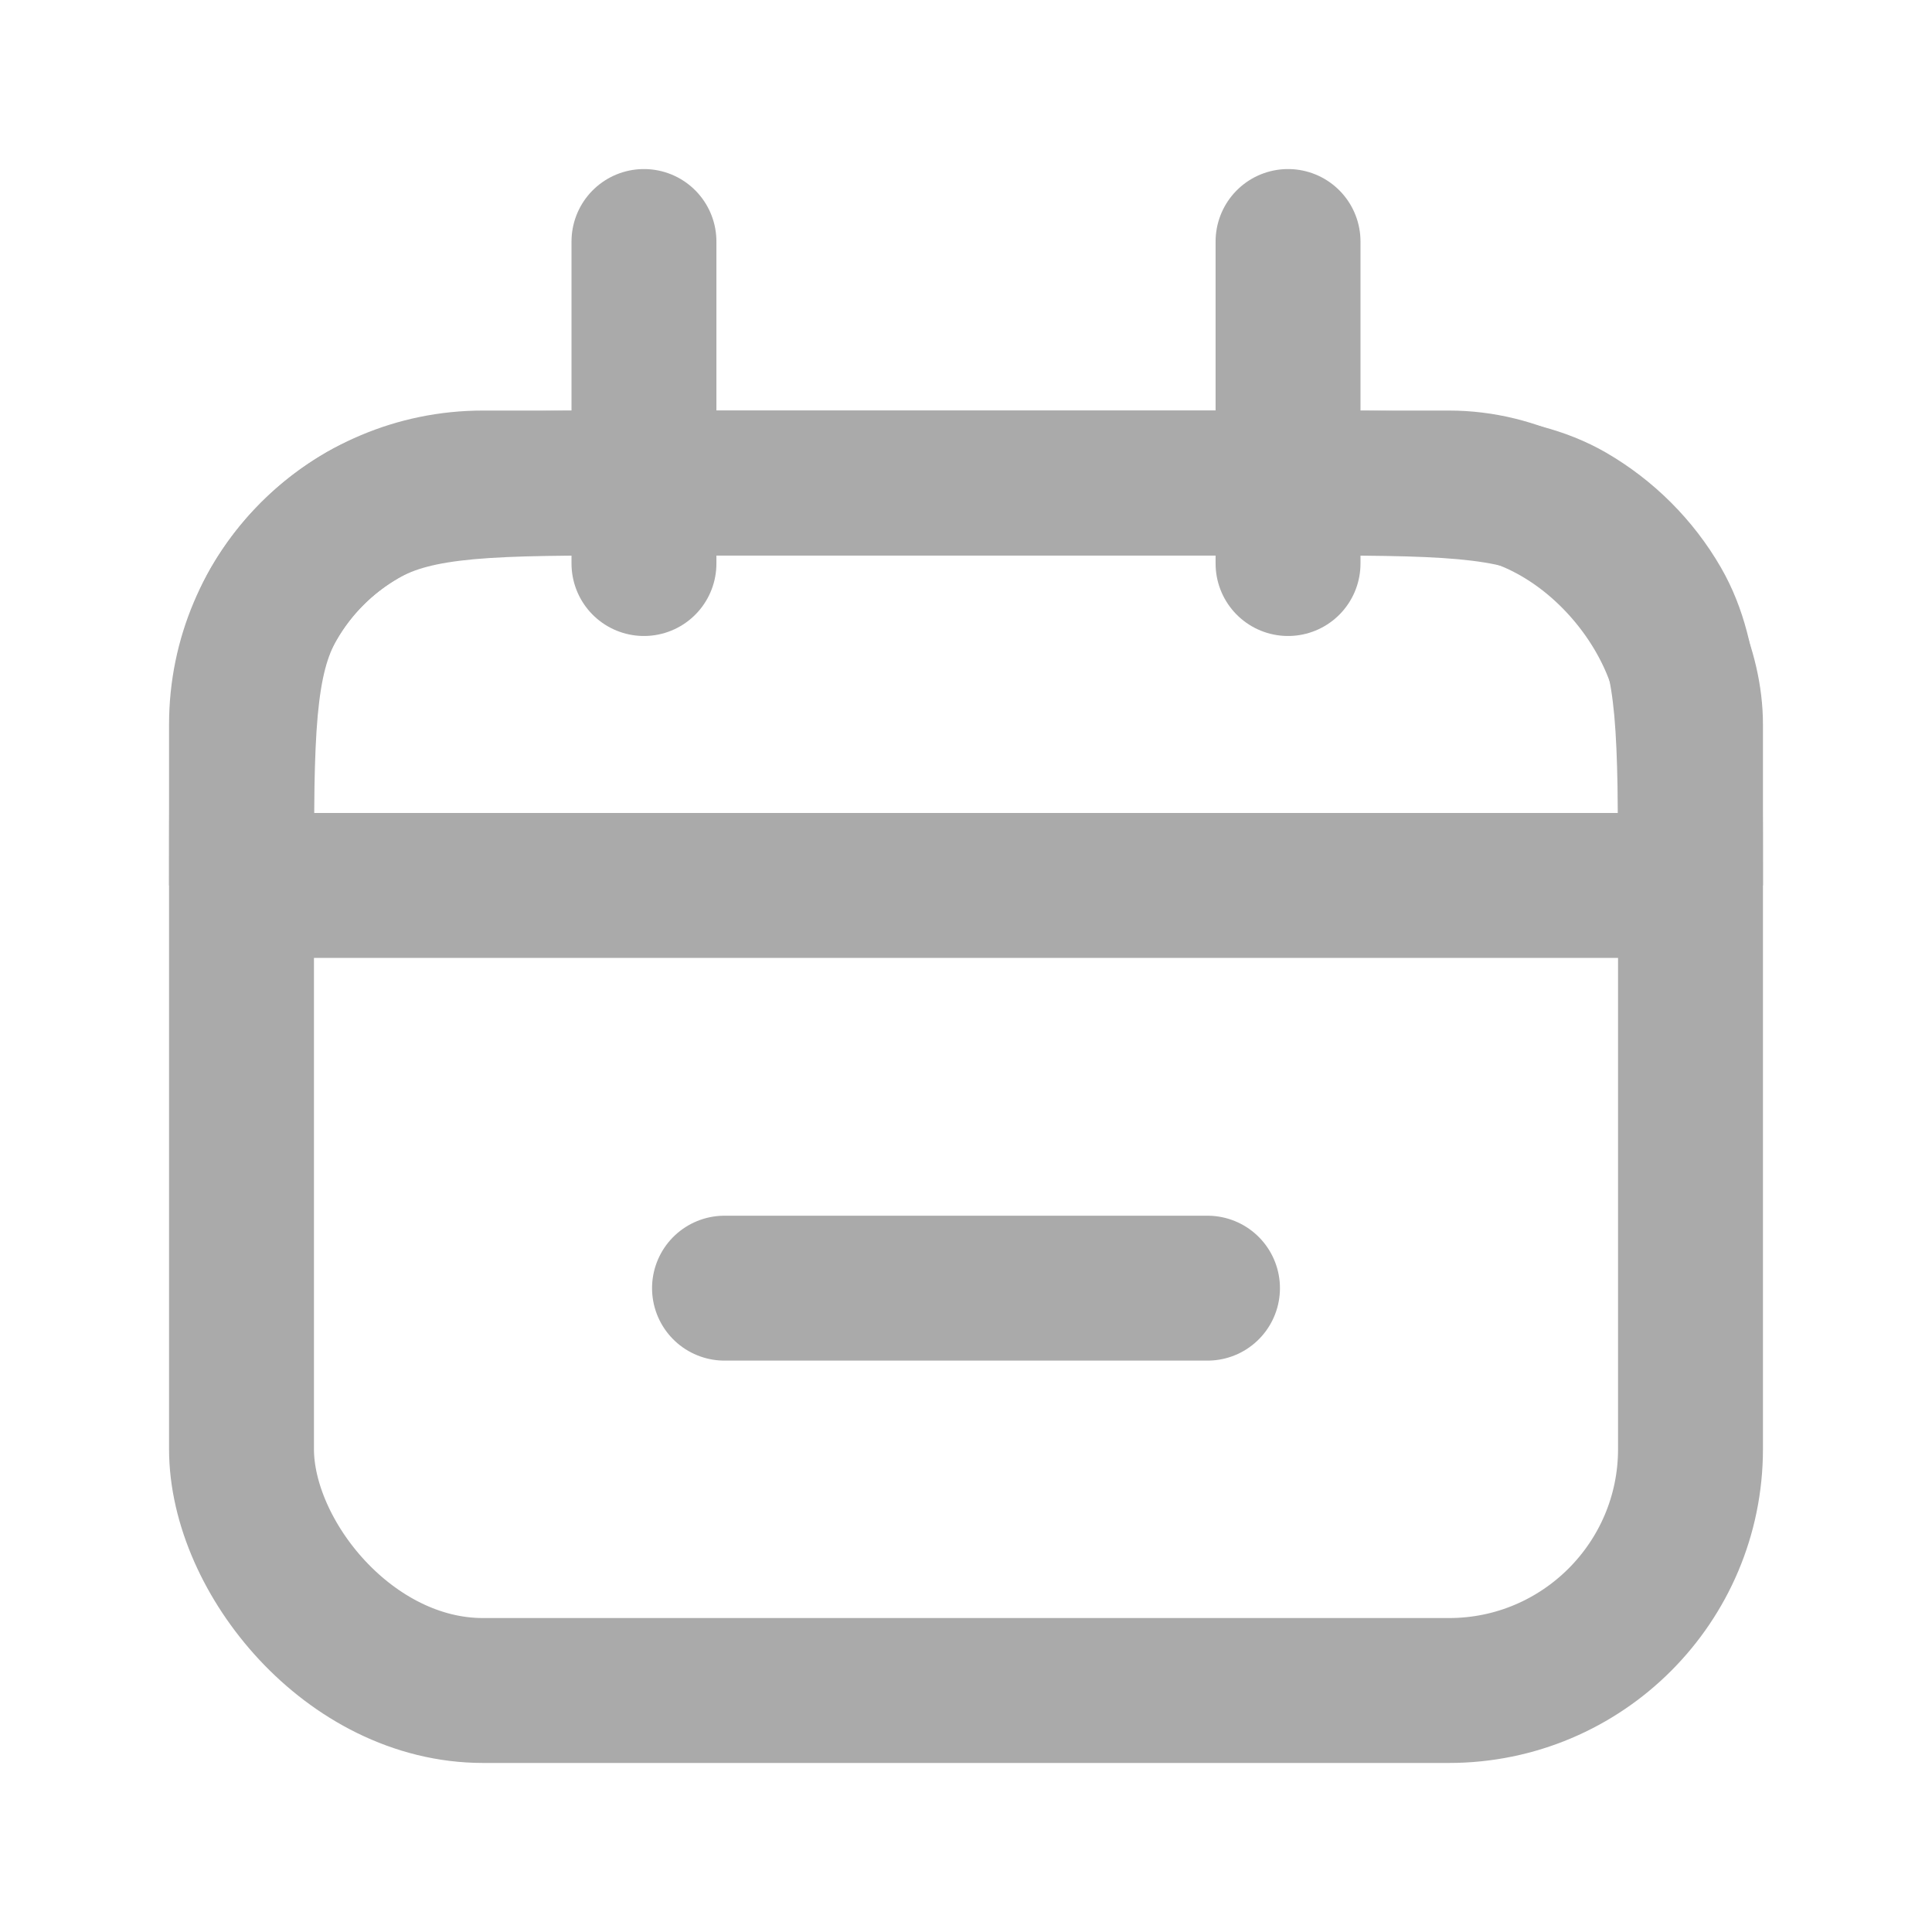 <svg width="16" height="16" viewBox="0 0 16 16" fill="none" xmlns="http://www.w3.org/2000/svg">
<path d="M13 4.268L13.3 3.748L13 4.268ZM13.732 5L13.212 5.3L13.732 5ZM5.333 4.6H10.667V3.4H5.333V4.6ZM14 6.733H2V7.933H14V6.733ZM10.667 4.6C11.301 4.6 11.736 4.601 12.072 4.631C12.4 4.661 12.575 4.715 12.7 4.788L13.3 3.748C12.961 3.553 12.592 3.473 12.181 3.436C11.778 3.399 11.279 3.4 10.667 3.4V4.6ZM14.6 7.333C14.6 6.721 14.601 6.222 14.564 5.819C14.527 5.408 14.447 5.039 14.252 4.7L13.212 5.3C13.285 5.426 13.339 5.6 13.369 5.928C13.399 6.264 13.4 6.699 13.4 7.333H14.6ZM12.7 4.788C12.913 4.91 13.09 5.087 13.212 5.3L14.252 4.7C14.024 4.305 13.695 3.977 13.3 3.748L12.7 4.788ZM5.333 3.4C4.721 3.4 4.222 3.399 3.819 3.436C3.408 3.473 3.039 3.553 2.7 3.748L3.3 4.788C3.426 4.715 3.6 4.661 3.928 4.631C4.264 4.601 4.699 4.6 5.333 4.6V3.4ZM2.6 7.333C2.6 6.699 2.601 6.264 2.631 5.928C2.661 5.6 2.715 5.426 2.788 5.3L1.748 4.7C1.553 5.039 1.473 5.408 1.436 5.819C1.399 6.222 1.4 6.721 1.4 7.333H2.6ZM2.7 3.748C2.305 3.977 1.977 4.305 1.748 4.7L2.788 5.3C2.91 5.087 3.087 4.91 3.3 4.788L2.7 3.748Z" fill="#AAAAAA"/>
<rect x="2" y="4" width="12" height="10" rx="2" stroke="#AAAAAA" stroke-width="1.2"/>
<path d="M6 10.668H10" stroke="#AAAAAA" stroke-width="1.2" stroke-linecap="round"/>
<path d="M5.333 2L5.333 4.667" stroke="#AAAAAA" stroke-width="1.2" stroke-linecap="round"/>
<path d="M10.667 2L10.667 4.667" stroke="#AAAAAA" stroke-width="1.2" stroke-linecap="round"/>
</svg>
